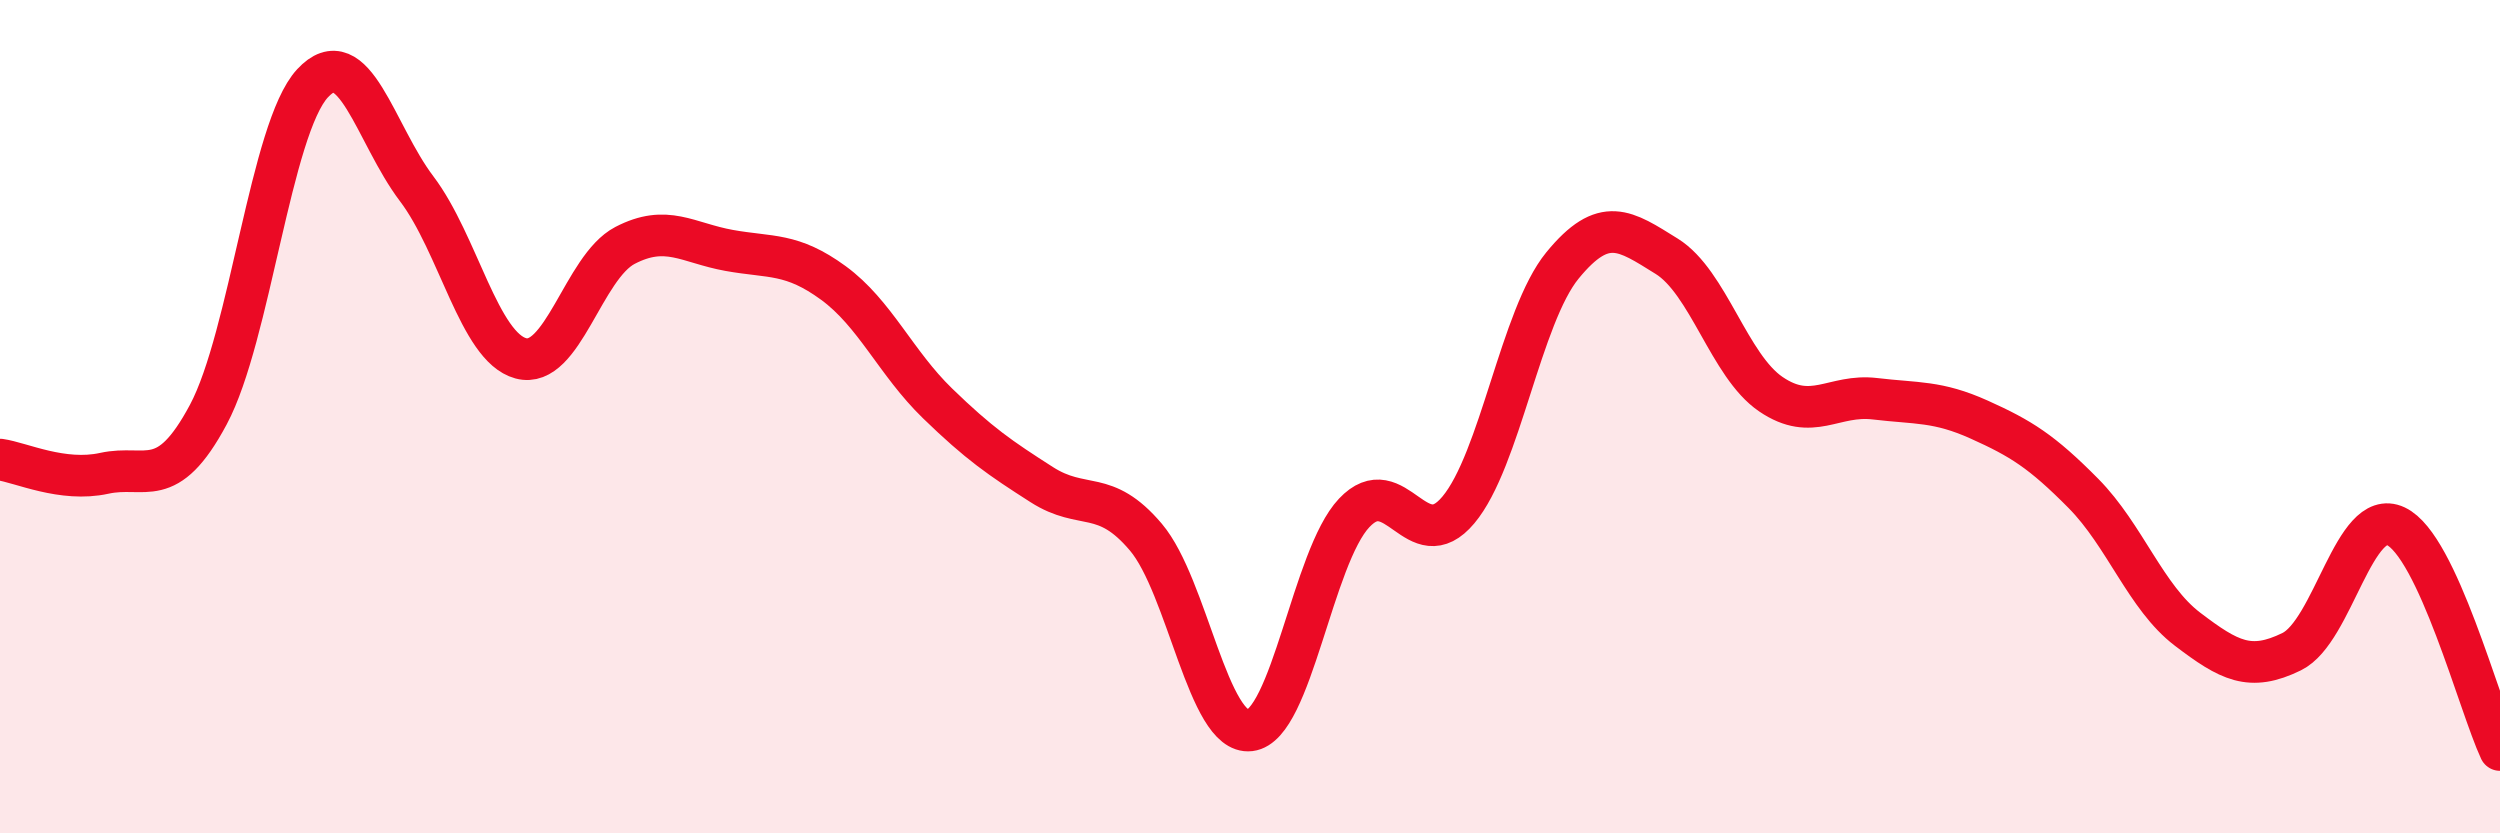 
    <svg width="60" height="20" viewBox="0 0 60 20" xmlns="http://www.w3.org/2000/svg">
      <path
        d="M 0,11.03 C 0.5,11.1 1.5,11.58 2.5,11.36 C 3.5,11.14 4,11.82 5,9.95 C 6,8.08 6.5,3.08 7.5,2 C 8.5,0.92 9,3.21 10,4.53 C 11,5.85 11.5,8.33 12.5,8.6 C 13.5,8.87 14,6.41 15,5.89 C 16,5.37 16.5,5.83 17.5,6.01 C 18.5,6.19 19,6.06 20,6.79 C 21,7.52 21.5,8.71 22.5,9.68 C 23.5,10.65 24,10.99 25,11.63 C 26,12.27 26.5,11.71 27.5,12.89 C 28.5,14.07 29,17.65 30,17.53 C 31,17.41 31.5,13.37 32.5,12.31 C 33.5,11.25 34,13.43 35,12.24 C 36,11.05 36.5,7.59 37.5,6.37 C 38.5,5.15 39,5.53 40,6.15 C 41,6.77 41.5,8.78 42.5,9.46 C 43.5,10.14 44,9.45 45,9.57 C 46,9.69 46.5,9.62 47.5,10.07 C 48.5,10.52 49,10.83 50,11.84 C 51,12.85 51.5,14.34 52.5,15.1 C 53.5,15.86 54,16.13 55,15.64 C 56,15.15 56.5,12.16 57.5,12.63 C 58.5,13.1 59.5,16.93 60,18L60 20L0 20Z"
        fill="#EB0A25"
        opacity="0.1"
        stroke-linecap="round"
        stroke-linejoin="round"
      />
      <path
        d="M 0,11.03 C 0.5,11.1 1.5,11.58 2.5,11.36 C 3.5,11.14 4,11.82 5,9.95 C 6,8.08 6.5,3.08 7.5,2 C 8.5,0.92 9,3.21 10,4.53 C 11,5.85 11.5,8.33 12.5,8.6 C 13.5,8.87 14,6.41 15,5.89 C 16,5.37 16.5,5.83 17.5,6.01 C 18.5,6.19 19,6.06 20,6.79 C 21,7.52 21.5,8.71 22.5,9.68 C 23.5,10.65 24,10.99 25,11.63 C 26,12.27 26.5,11.71 27.5,12.89 C 28.5,14.07 29,17.65 30,17.53 C 31,17.41 31.5,13.37 32.5,12.31 C 33.5,11.25 34,13.43 35,12.24 C 36,11.05 36.5,7.59 37.5,6.37 C 38.5,5.15 39,5.53 40,6.15 C 41,6.77 41.5,8.78 42.5,9.46 C 43.5,10.14 44,9.45 45,9.57 C 46,9.69 46.5,9.62 47.5,10.07 C 48.5,10.52 49,10.83 50,11.84 C 51,12.85 51.5,14.34 52.5,15.1 C 53.5,15.86 54,16.13 55,15.64 C 56,15.15 56.5,12.16 57.5,12.63 C 58.5,13.1 59.5,16.93 60,18"
        stroke="#EB0A25"
        stroke-width="1"
        fill="none"
        stroke-linecap="round"
        stroke-linejoin="round"
      />
    </svg>
  